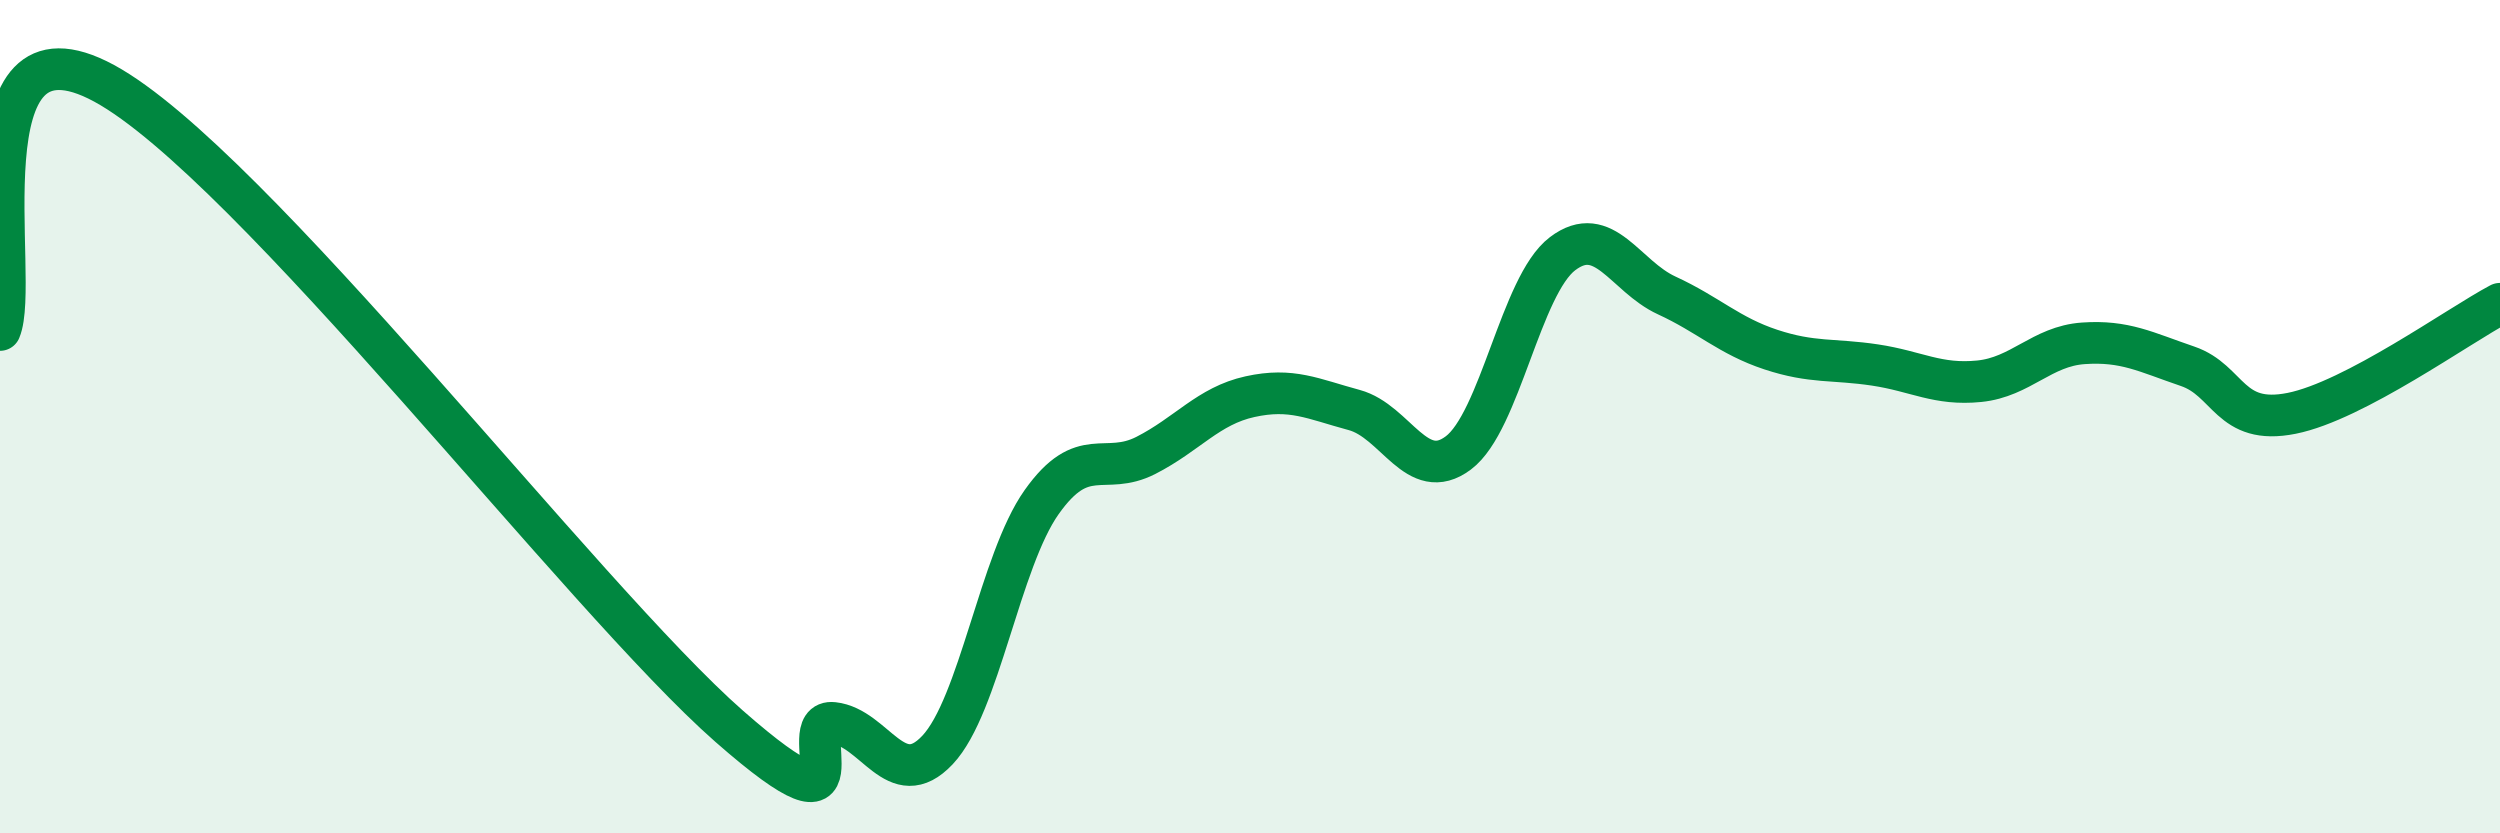 
    <svg width="60" height="20" viewBox="0 0 60 20" xmlns="http://www.w3.org/2000/svg">
      <path
        d="M 0,7.92 C 0.5,6.74 -1,0.1 2.5,2 C 6,3.9 14,14.36 17.5,17.43 C 21,20.5 19,17.24 20,17.35 C 21,17.46 21.5,19.06 22.5,18 C 23.5,16.94 24,13.46 25,12.05 C 26,10.64 26.5,11.44 27.5,10.93 C 28.5,10.42 29,9.74 30,9.52 C 31,9.3 31.5,9.57 32.5,9.84 C 33.5,10.11 34,11.62 35,10.87 C 36,10.12 36.5,6.85 37.5,6.09 C 38.5,5.33 39,6.63 40,7.09 C 41,7.55 41.5,8.06 42.5,8.39 C 43.5,8.72 44,8.61 45,8.76 C 46,8.91 46.5,9.25 47.5,9.15 C 48.5,9.05 49,8.31 50,8.24 C 51,8.17 51.5,8.45 52.5,8.79 C 53.5,9.13 53.5,10.22 55,9.92 C 56.5,9.62 59,7.82 60,7.29L60 20L0 20Z"
        fill="#008740"
        opacity="0.1"
        stroke-linecap="round"
        stroke-linejoin="round"
      />
      <path
        d="M 0,7.92 C 0.5,6.74 -1,0.1 2.5,2 C 6,3.9 14,14.36 17.5,17.43 C 21,20.5 19,17.24 20,17.35 C 21,17.46 21.5,19.06 22.5,18 C 23.5,16.94 24,13.46 25,12.05 C 26,10.64 26.5,11.44 27.5,10.93 C 28.5,10.42 29,9.74 30,9.52 C 31,9.3 31.5,9.57 32.5,9.84 C 33.5,10.11 34,11.62 35,10.87 C 36,10.12 36.5,6.85 37.5,6.09 C 38.5,5.33 39,6.63 40,7.09 C 41,7.55 41.5,8.06 42.5,8.39 C 43.5,8.72 44,8.61 45,8.76 C 46,8.91 46.5,9.25 47.5,9.15 C 48.5,9.05 49,8.31 50,8.24 C 51,8.17 51.5,8.45 52.5,8.79 C 53.5,9.13 53.5,10.22 55,9.92 C 56.5,9.62 59,7.82 60,7.29"
        stroke="#008740"
        stroke-width="1"
        fill="none"
        stroke-linecap="round"
        stroke-linejoin="round"
      />
    </svg>
  
